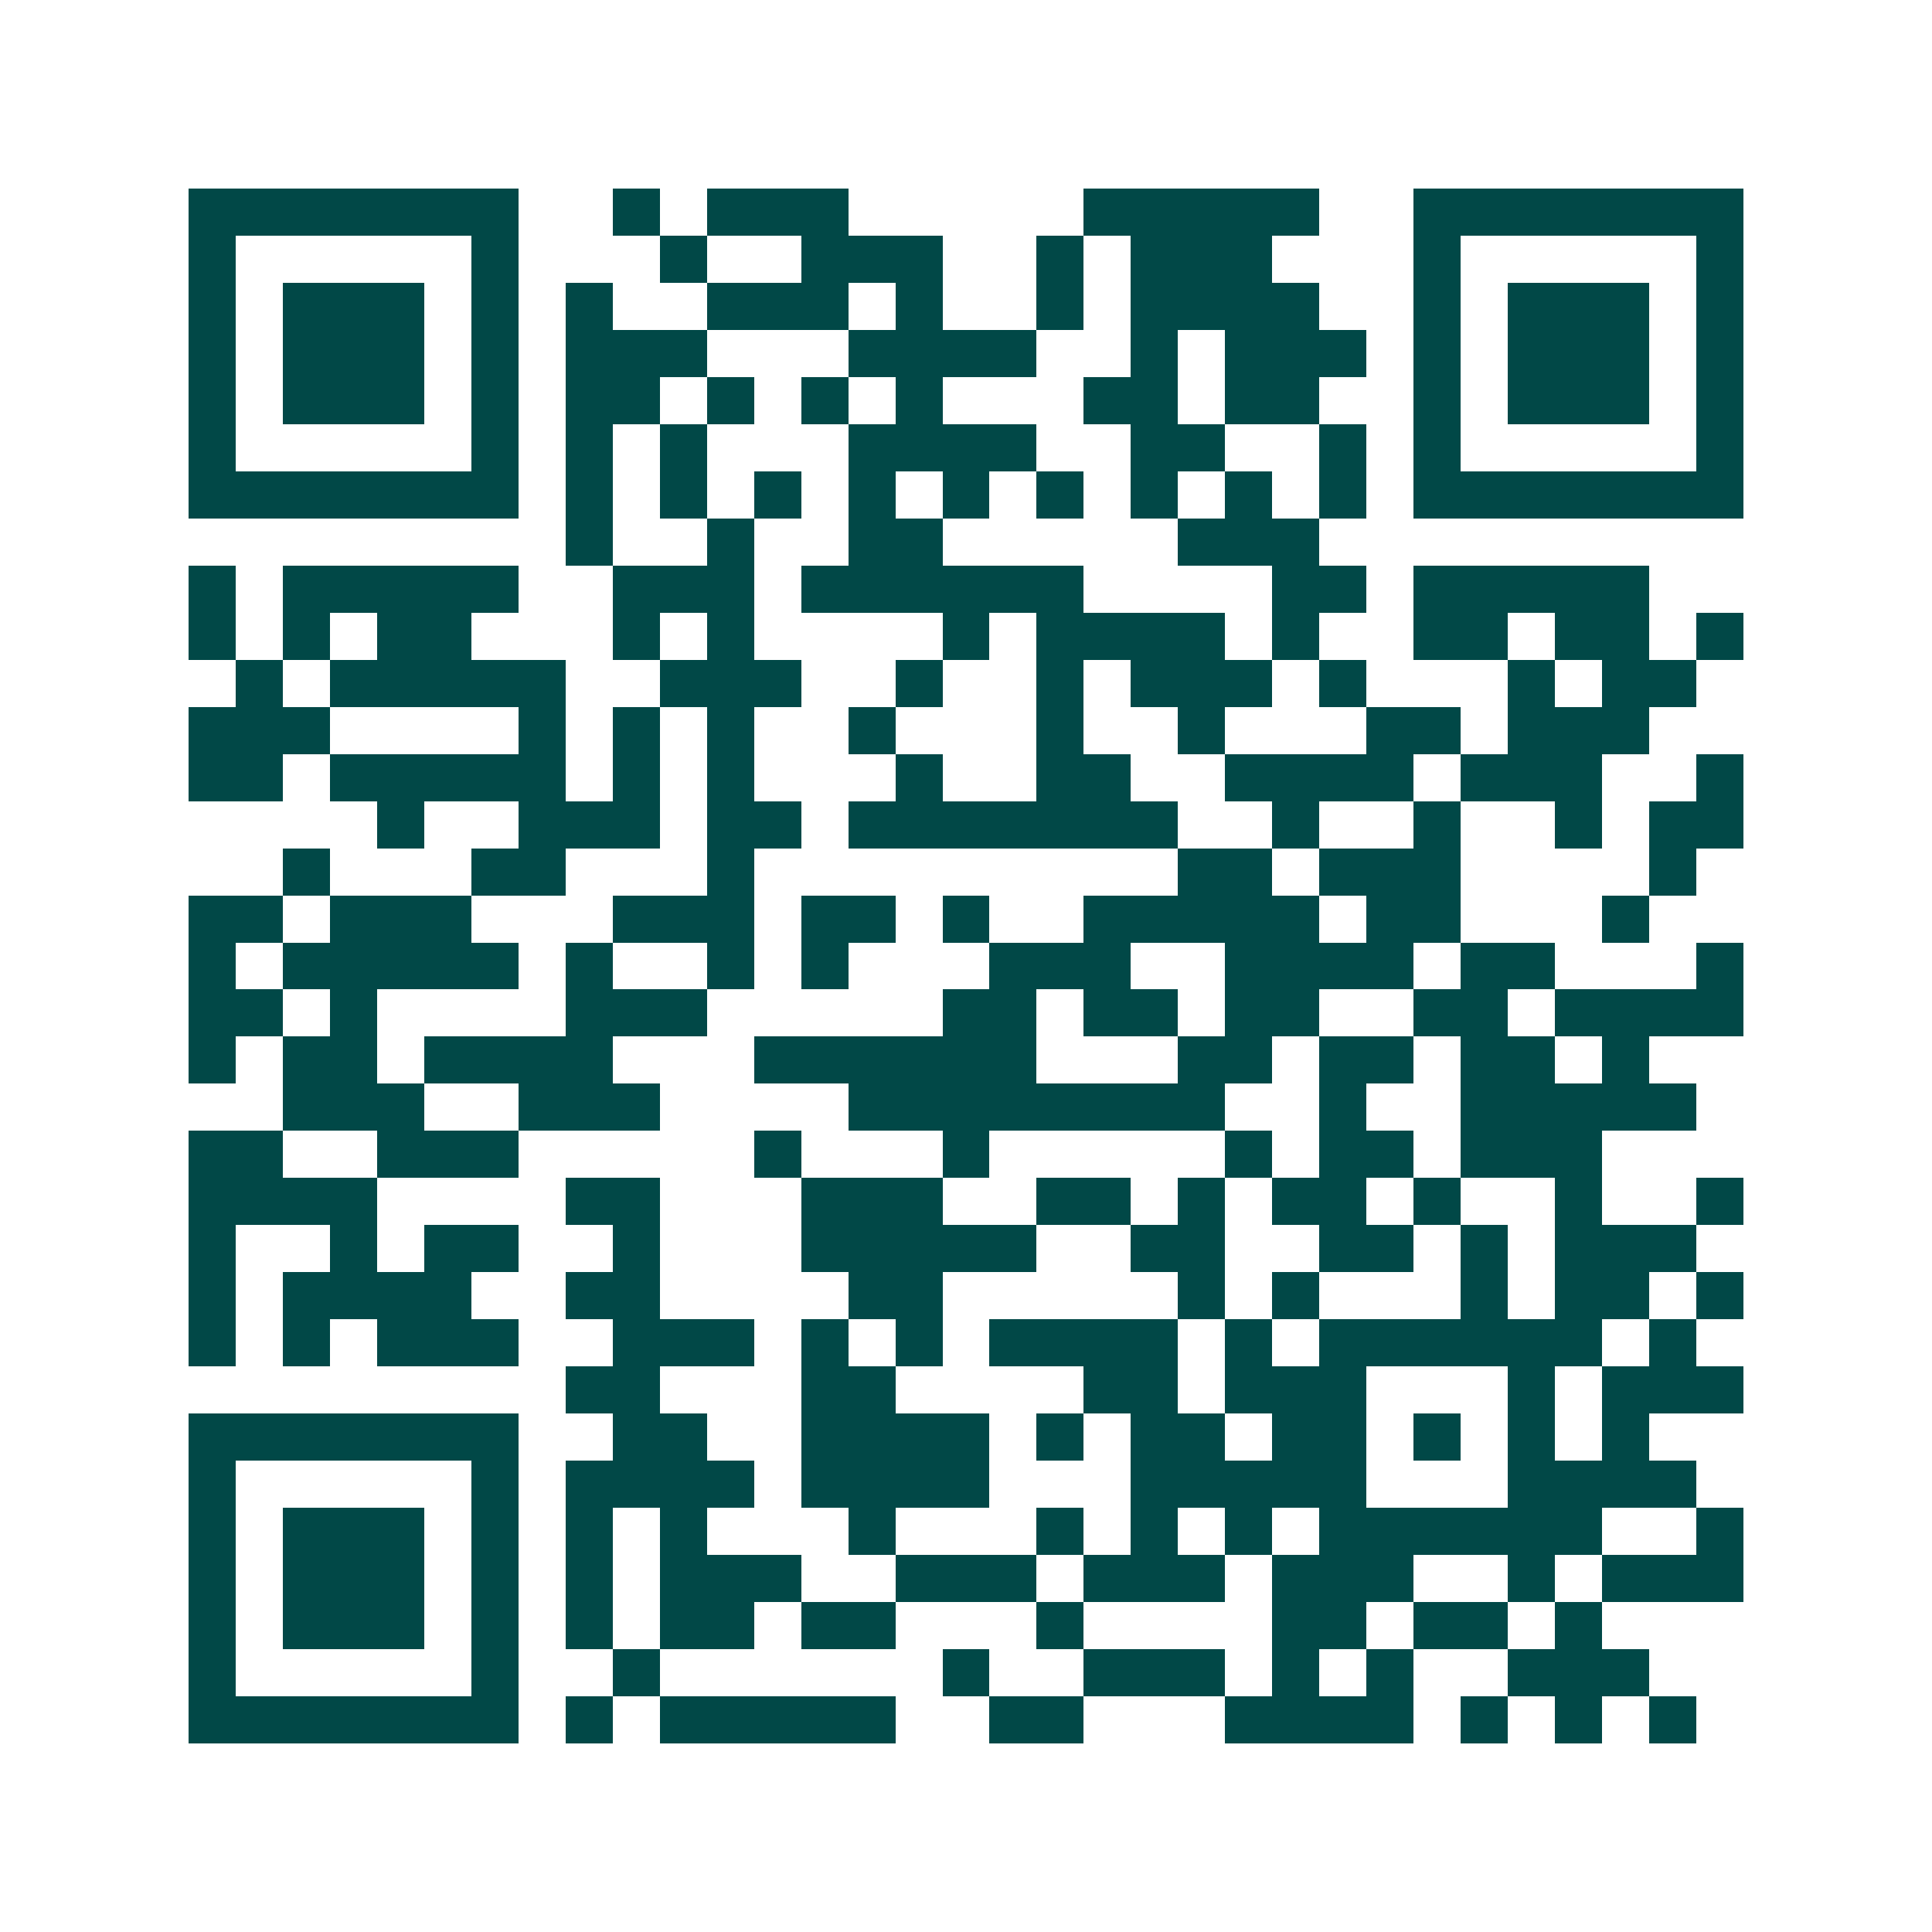 <svg xmlns="http://www.w3.org/2000/svg" width="200" height="200" viewBox="0 0 41 41" shape-rendering="crispEdges"><path fill="#ffffff" d="M0 0h41v41H0z"/><path stroke="#014847" d="M4 4.5h7m2 0h1m1 0h3m5 0h5m2 0h7M4 5.5h1m5 0h1m3 0h1m2 0h3m2 0h1m1 0h3m3 0h1m5 0h1M4 6.5h1m1 0h3m1 0h1m1 0h1m2 0h3m1 0h1m2 0h1m1 0h4m2 0h1m1 0h3m1 0h1M4 7.5h1m1 0h3m1 0h1m1 0h3m3 0h4m2 0h1m1 0h3m1 0h1m1 0h3m1 0h1M4 8.5h1m1 0h3m1 0h1m1 0h2m1 0h1m1 0h1m1 0h1m3 0h2m1 0h2m2 0h1m1 0h3m1 0h1M4 9.5h1m5 0h1m1 0h1m1 0h1m3 0h4m2 0h2m2 0h1m1 0h1m5 0h1M4 10.5h7m1 0h1m1 0h1m1 0h1m1 0h1m1 0h1m1 0h1m1 0h1m1 0h1m1 0h1m1 0h7M12 11.5h1m2 0h1m2 0h2m5 0h3M4 12.5h1m1 0h5m2 0h3m1 0h6m4 0h2m1 0h5M4 13.5h1m1 0h1m1 0h2m3 0h1m1 0h1m4 0h1m1 0h4m1 0h1m2 0h2m1 0h2m1 0h1M5 14.5h1m1 0h5m2 0h3m2 0h1m2 0h1m1 0h3m1 0h1m3 0h1m1 0h2M4 15.5h3m4 0h1m1 0h1m1 0h1m2 0h1m3 0h1m2 0h1m3 0h2m1 0h3M4 16.5h2m1 0h5m1 0h1m1 0h1m3 0h1m2 0h2m2 0h4m1 0h3m2 0h1M8 17.5h1m2 0h3m1 0h2m1 0h7m2 0h1m2 0h1m2 0h1m1 0h2M6 18.5h1m3 0h2m3 0h1m9 0h2m1 0h3m4 0h1M4 19.5h2m1 0h3m3 0h3m1 0h2m1 0h1m2 0h5m1 0h2m3 0h1M4 20.5h1m1 0h5m1 0h1m2 0h1m1 0h1m3 0h3m2 0h4m1 0h2m3 0h1M4 21.5h2m1 0h1m4 0h3m5 0h2m1 0h2m1 0h2m2 0h2m1 0h4M4 22.5h1m1 0h2m1 0h4m3 0h6m3 0h2m1 0h2m1 0h2m1 0h1M6 23.5h3m2 0h3m4 0h8m2 0h1m2 0h5M4 24.5h2m2 0h3m5 0h1m3 0h1m5 0h1m1 0h2m1 0h3M4 25.5h4m4 0h2m3 0h3m2 0h2m1 0h1m1 0h2m1 0h1m2 0h1m2 0h1M4 26.5h1m2 0h1m1 0h2m2 0h1m3 0h5m2 0h2m2 0h2m1 0h1m1 0h3M4 27.5h1m1 0h4m2 0h2m4 0h2m5 0h1m1 0h1m3 0h1m1 0h2m1 0h1M4 28.5h1m1 0h1m1 0h3m2 0h3m1 0h1m1 0h1m1 0h4m1 0h1m1 0h6m1 0h1M12 29.5h2m3 0h2m4 0h2m1 0h3m3 0h1m1 0h3M4 30.5h7m2 0h2m2 0h4m1 0h1m1 0h2m1 0h2m1 0h1m1 0h1m1 0h1M4 31.5h1m5 0h1m1 0h4m1 0h4m3 0h5m3 0h4M4 32.5h1m1 0h3m1 0h1m1 0h1m1 0h1m3 0h1m3 0h1m1 0h1m1 0h1m1 0h6m2 0h1M4 33.5h1m1 0h3m1 0h1m1 0h1m1 0h3m2 0h3m1 0h3m1 0h3m2 0h1m1 0h3M4 34.5h1m1 0h3m1 0h1m1 0h1m1 0h2m1 0h2m3 0h1m4 0h2m1 0h2m1 0h1M4 35.5h1m5 0h1m2 0h1m6 0h1m2 0h3m1 0h1m1 0h1m2 0h3M4 36.5h7m1 0h1m1 0h5m2 0h2m3 0h4m1 0h1m1 0h1m1 0h1"/></svg>
